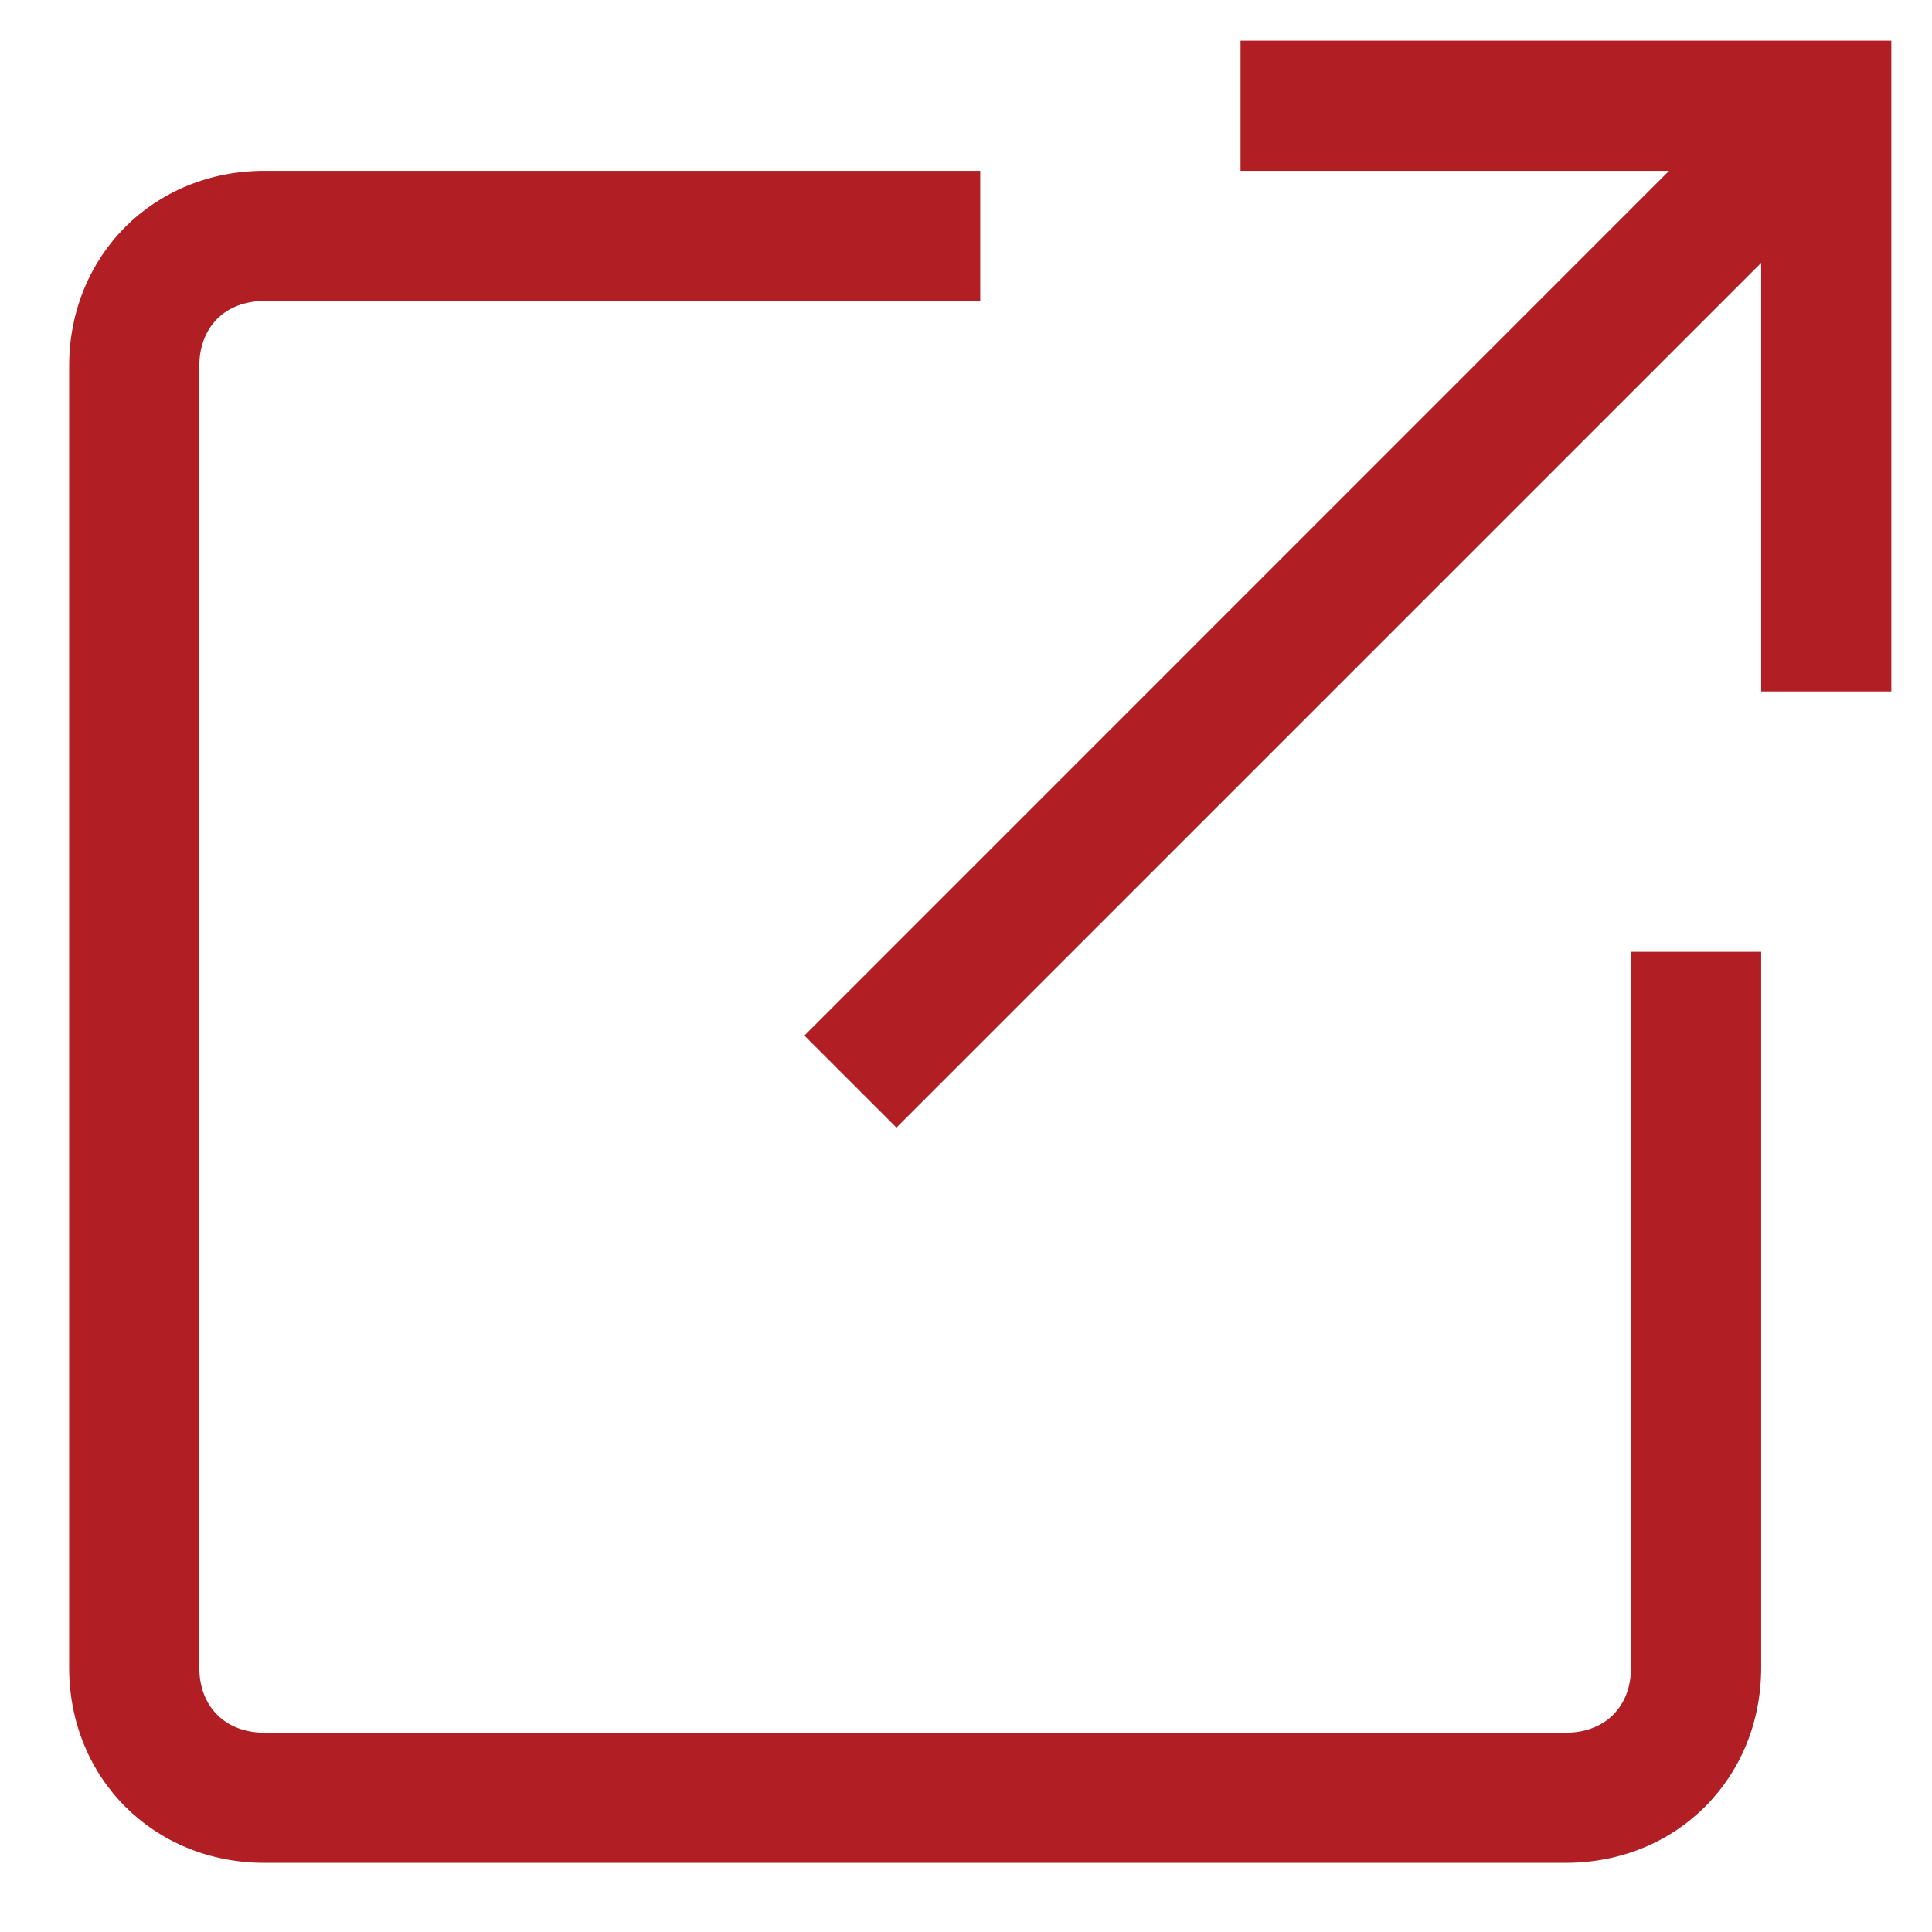 <svg width="19" height="19" viewBox="0 0 19 19" fill="none" xmlns="http://www.w3.org/2000/svg">
<path d="M17.504 0.59L18.409 1.496L8.816 11.089L7.911 10.184L17.504 0.59Z" fill="#B11F24"/>
<path d="M18.6 6.8H17.32V1.68H12.2V0.4H18.6V6.8ZM15.4 18.32H2.6C1.512 18.32 0.68 17.488 0.68 16.4V3.6C0.68 2.512 1.512 1.68 2.6 1.68H9.64V2.96H2.6C2.216 2.96 1.96 3.216 1.96 3.6V16.4C1.96 16.784 2.216 17.04 2.6 17.04H15.4C15.784 17.04 16.04 16.784 16.04 16.4V9.36H17.32V16.4C17.32 17.488 16.488 18.32 15.4 18.32Z" fill="#B11F24"/>
</svg>